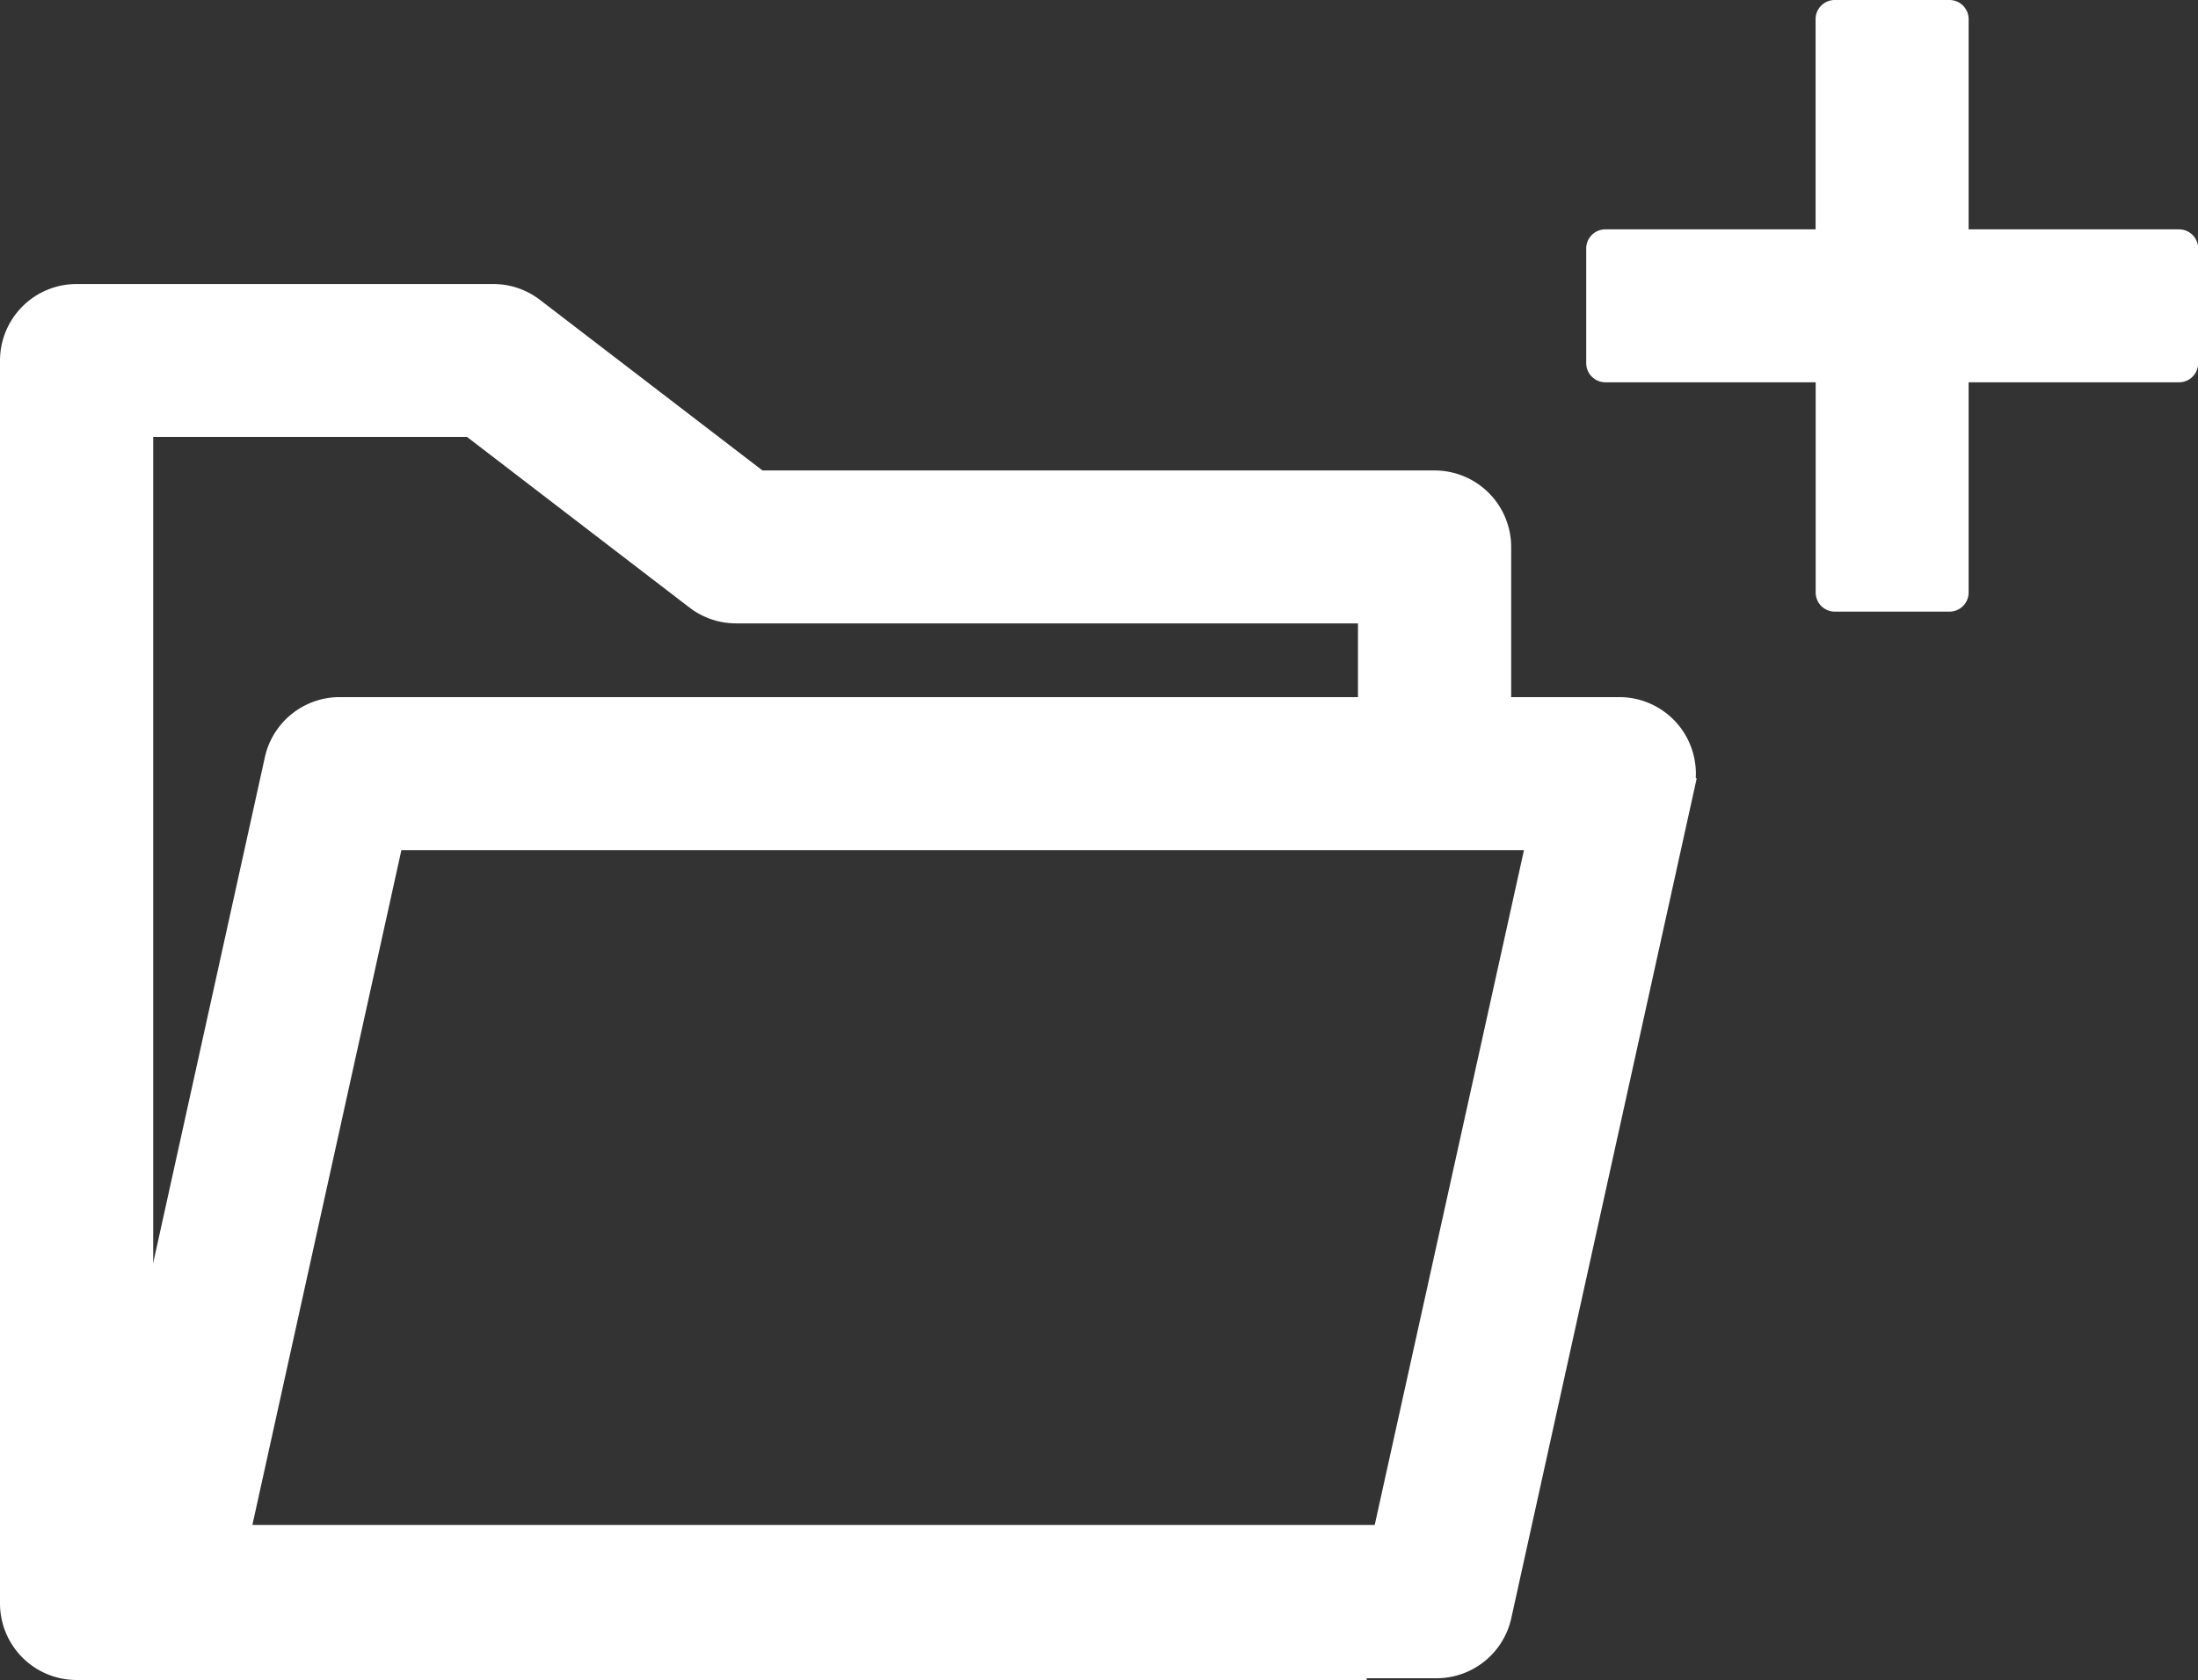 <svg xmlns="http://www.w3.org/2000/svg" width="25.25" height="19.301" viewBox="0 0 25.25 19.301">
  <rect x="0" y="0" width="25.25" height="19.301" fill="#333333" stroke="none"/>
  <g id="Component_19_30" data-name="Component 19 – 30" transform="translate(0.25)">
    <g id="folder_3_" data-name="folder (3)" transform="translate(0 -42.195)">
      <g id="Group_13148" data-name="Group 13148" transform="translate(0 42.929)">
        <path id="Path_13555" data-name="Path 13555" d="M16.231,48.585H8.424L5.8,46.573a.63.63,0,0,0-.383-.13H.63a.63.63,0,0,0-.63.63V61.351a.63.63,0,0,0,.63.63H15.2v-1.26H1.26V47.7H5.2l2.623,2.012a.63.63,0,0,0,.383.13H15.6V51.8h1.26V49.215A.63.63,0,0,0,16.231,48.585Z" transform="translate(0 -43.664)" fill="#fff" stroke="#fff" stroke-width="0.5"/>
        <path id="Path_13556" data-name="Path 13556" d="M42.837,174.683a.63.63,0,0,0-.491-.235h-14.7a.63.63,0,0,0-.615.494l-2.1,9.512a.63.63,0,0,0,.615.766h14.7a.63.63,0,0,0,.615-.494l2.1-9.512A.631.631,0,0,0,42.837,174.683Zm-3.1,9.276H26.332l1.822-8.252H41.562Z" transform="translate(-23.994 -166.923)" fill="#fff" stroke="#fff" stroke-width="0.5"/>
        <path id="Icon_metro-plus" data-name="Icon metro-plus" d="M9.378,4.563H6.963V2.148a.22.22,0,0,0-.22-.22H5.425a.22.22,0,0,0-.22.22V4.563H2.79a.22.22,0,0,0-.22.22V6.1a.22.22,0,0,0,.22.22H5.206V8.735a.22.22,0,0,0,.22.22H6.743a.22.22,0,0,0,.22-.22V6.32H9.378A.22.22,0,0,0,9.6,6.1V4.783A.22.22,0,0,0,9.378,4.563Z" transform="translate(15.402 -2.662)" fill="#fff"/>
      </g>
    </g>
  </g>
</svg>
